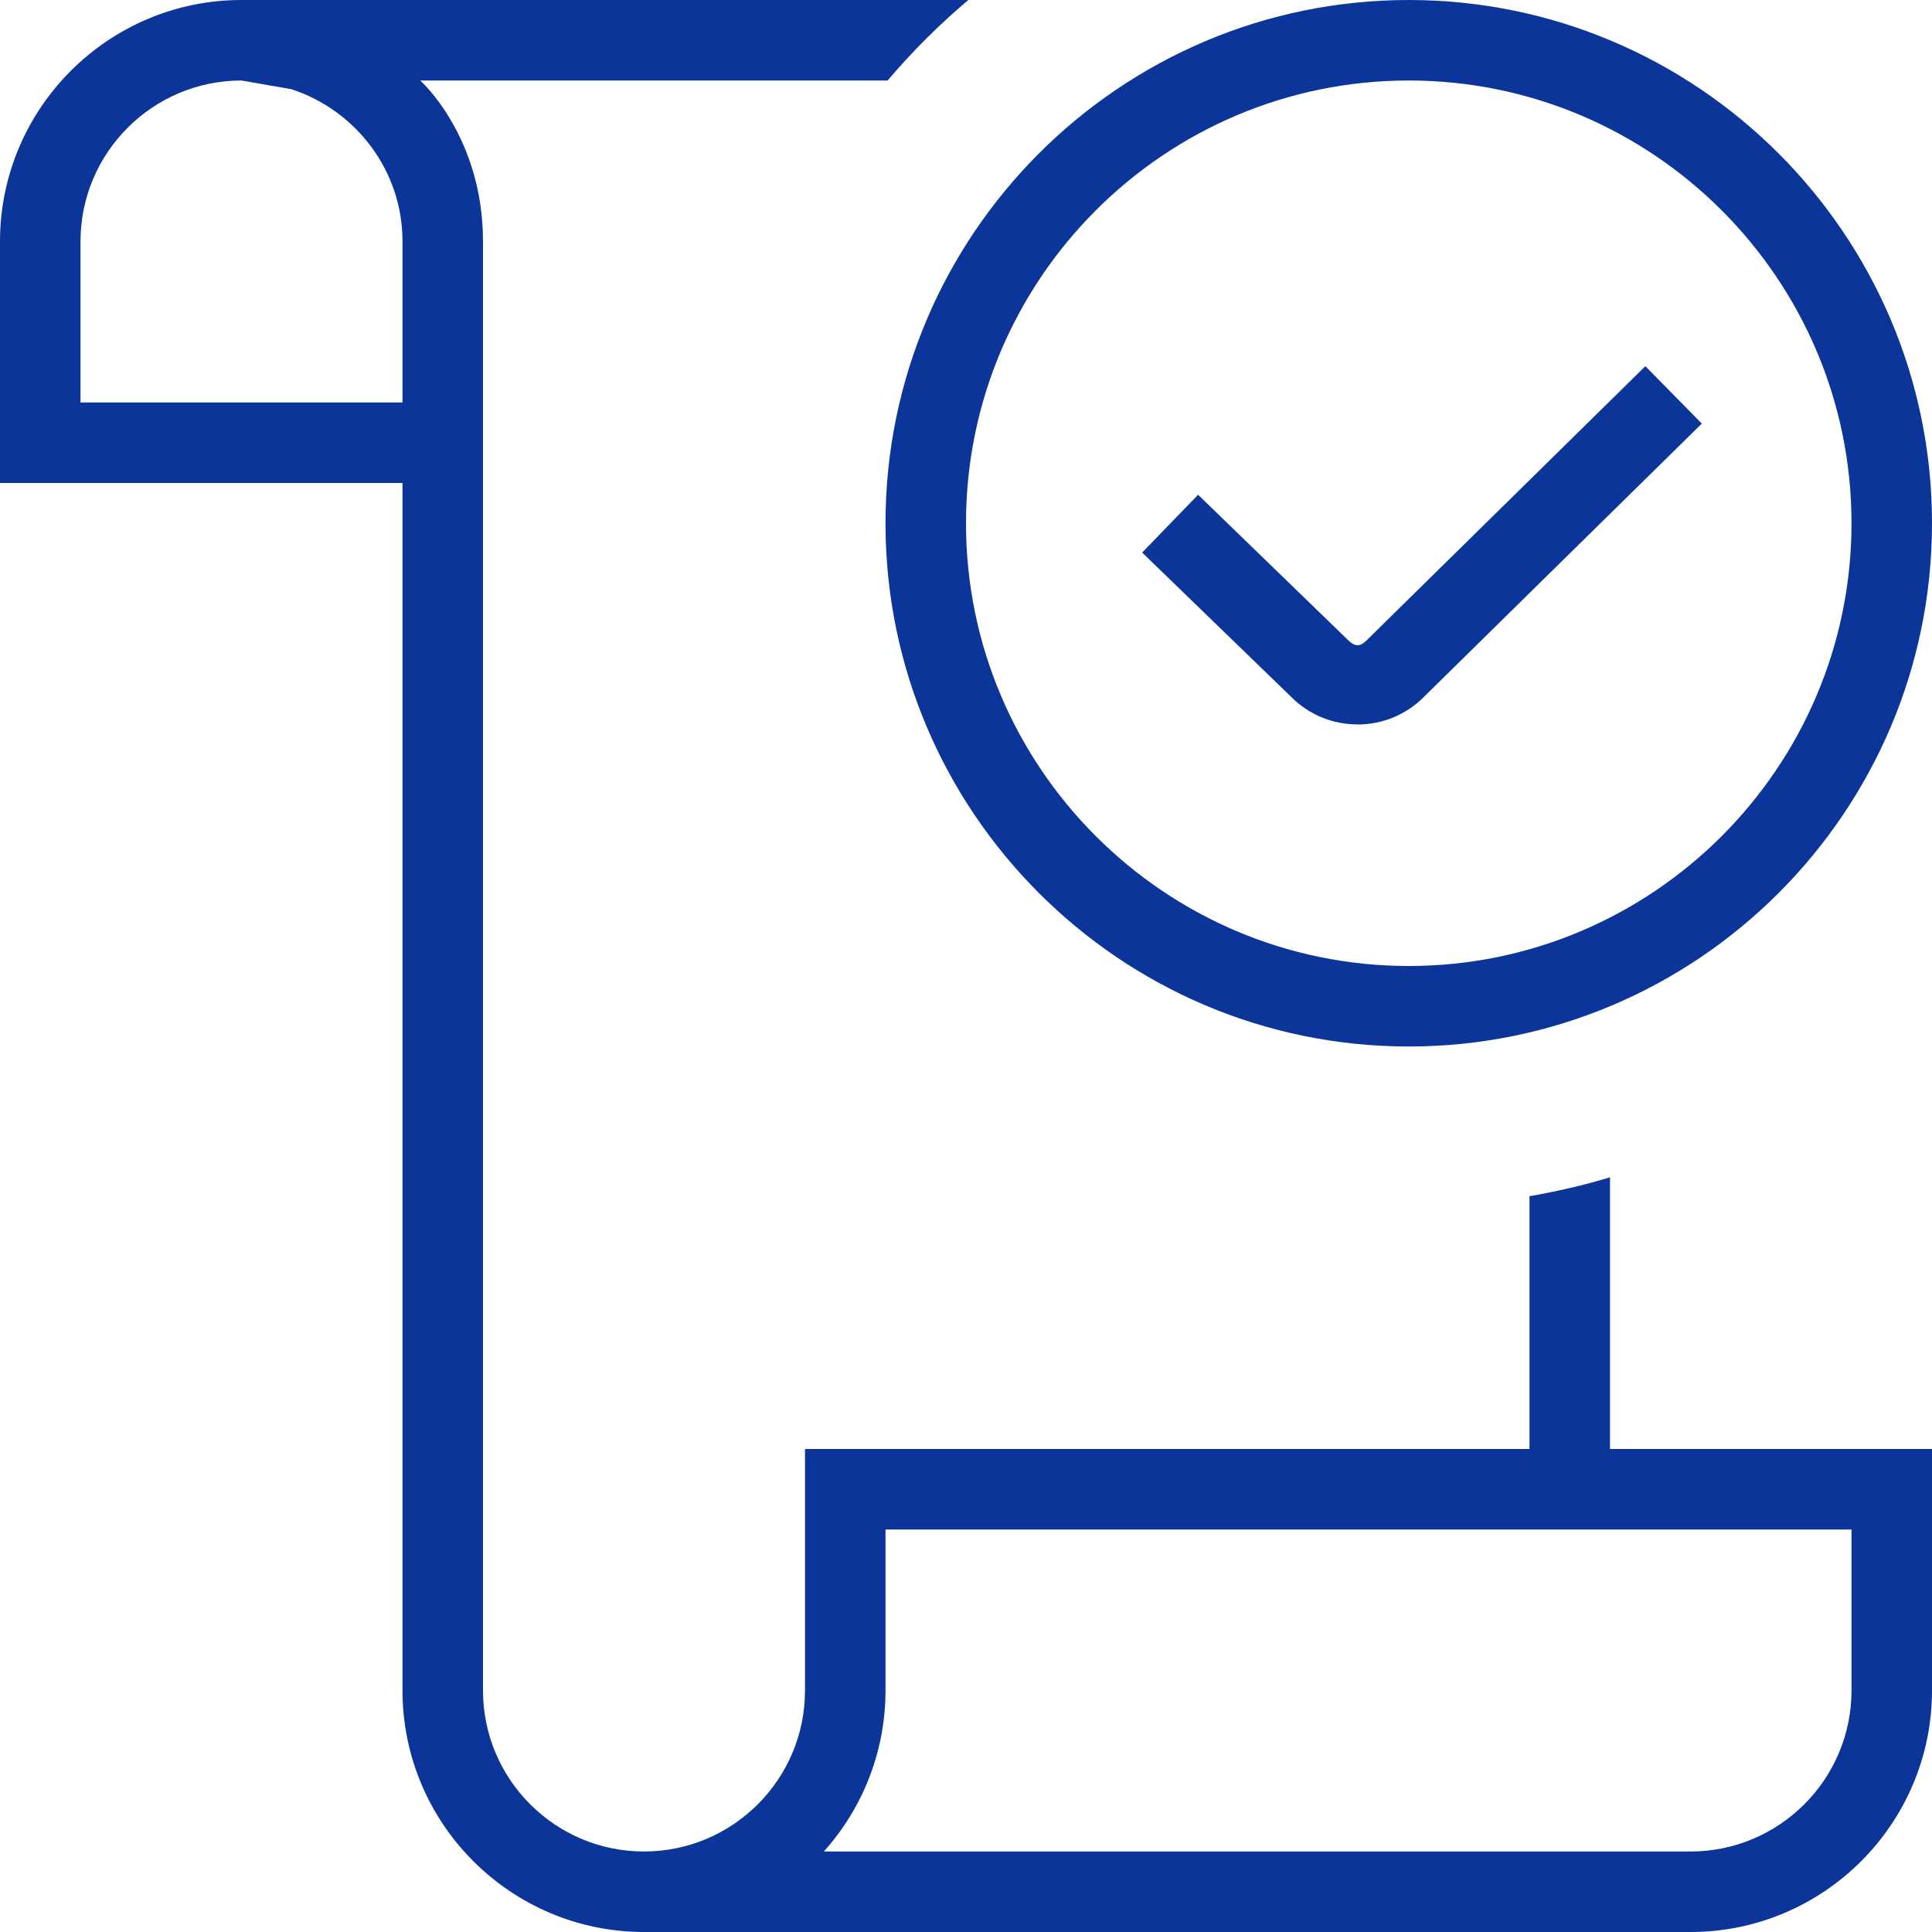 <svg width="60" height="60" viewBox="0 0 60 60" fill="none" xmlns="http://www.w3.org/2000/svg">
    <g clip-path="url(#clip0_4671_651)">
        <path d="M42.156 22.5C42.936 22.5 43.668 22.195 44.211 21.652L52.851 13.155L51.098 11.372L42.451 19.877C42.246 20.082 42.091 20.107 41.848 19.862L37.208 15.365L35.471 17.16L40.098 21.642C40.648 22.195 41.381 22.497 42.158 22.497L42.156 22.5Z" fill="#0c3599"/>
        <path d="M50 36.562C49.188 36.812 48.35 36.998 47.5 37.15V45H25V52.5C25 55.258 22.758 57.5 20 57.5C17.242 57.5 15 55.258 15 52.5V7.5C15 4.23 13.05 2.5 13.05 2.5H27.565C28.33 1.6 29.168 0.762 30.073 0H7.5C3.365 0 0 3.365 0 7.5V15H12.5V52.5C12.5 56.635 15.865 60 20 60H52.5C56.635 60 60 56.635 60 52.5V45H50V36.562ZM12.5 12.5H2.5V7.5C2.5 4.742 4.742 2.5 7.5 2.5L9.057 2.772C11.05 3.43 12.5 5.29 12.5 7.5V12.5ZM57.5 47.5V52.5C57.5 55.258 55.258 57.5 52.5 57.5H25.585C26.775 56.172 27.5 54.42 27.5 52.5V47.5H57.5Z" fill="#0c3599"/>
        <path d="M43.75 32.5C52.71 32.5 60 25.21 60 16.25C60 7.29 52.71 0 43.75 0C34.79 0 27.5 7.29 27.5 16.25C27.5 25.21 34.79 32.5 43.75 32.5ZM43.75 2.5C51.33 2.5 57.5 8.668 57.5 16.25C57.5 23.832 51.33 30 43.75 30C36.17 30 30 23.832 30 16.25C30 8.668 36.17 2.5 43.75 2.5Z" fill="#0c3599"/>
    </g>
    <defs>
        <clipPath id="clip0_4671_651">
            <rect width="60" height="60" fill="white"/>
        </clipPath>
    </defs>
</svg>
